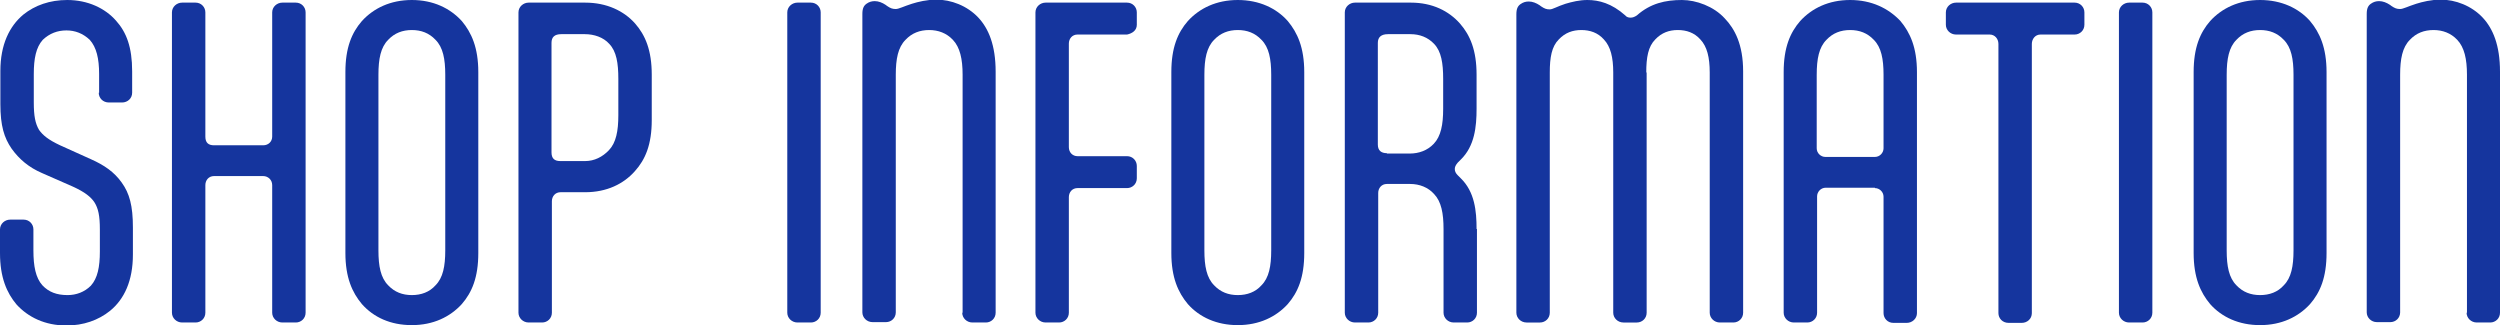 <?xml version="1.0" encoding="utf-8"?>
<!-- Generator: Adobe Illustrator 27.8.1, SVG Export Plug-In . SVG Version: 6.00 Build 0)  -->
<svg version="1.1" id="書き出し" xmlns="http://www.w3.org/2000/svg" xmlns:xlink="http://www.w3.org/1999/xlink" x="0px"
	 y="0px" viewBox="0 0 665.9 86.6" style="enable-background:new 0 0 665.9 86.6;" xml:space="preserve">
<style type="text/css">
	.st0{fill:#15359E;}
</style>
<g>
	<path class="st0" d="M26.3,24.7c0,1.4,1.1,2.6,2.7,2.6h3.5c1.5,0,2.7-1.1,2.7-2.6V19c0-6.4-1.5-10.4-4.3-13.5C28,2.2,23.4,0,17.9,0
		C13.3,0,9.3,1.4,6.2,3.9c-3.7,3.1-6.1,8-6.1,15v8.8c0,5.8,1,9,3,11.9c2,2.8,4.6,5,8.1,6.5l8.2,3.6c3.3,1.5,4.8,2.8,5.7,4.1
		c1.1,1.7,1.5,3.7,1.5,7.3V67c0,4.1-0.6,7.1-2.4,9.1c-1.7,1.7-3.9,2.5-6.2,2.5c-2.9,0-5-0.8-6.7-2.6c-1.8-2-2.4-5.1-2.4-9.3v-5.6
		c0-1.4-1.1-2.6-2.6-2.6H2.7c-1.4,0-2.7,1.1-2.7,2.6v6.3C0,73.9,1.8,78,4.4,81.1c3.1,3.4,7.6,5.6,13.3,5.6c4.5,0,8.5-1.4,11.6-3.9
		c3.8-3.1,6.1-8,6.1-15v-7.2c0-5.8-0.9-9.1-3-12c-2-2.8-4.6-4.6-8.2-6.2l-8.2-3.7c-3.2-1.5-4.6-2.7-5.6-4.1C9.4,32.9,9,30.9,9,27.3
		v-7.6c0-4.1,0.6-7.1,2.4-9.1c1.8-1.7,3.9-2.5,6.3-2.5c2.3,0,4.4,0.8,6.2,2.5c1.8,2,2.5,5,2.5,9.1V24.7z"/>
	<path class="st0" d="M45.8,83.3c0,1.4,1.2,2.6,2.7,2.6h3.6c1.4,0,2.6-1.1,2.6-2.6v-34c0-1.3,0.9-2.4,2.3-2.4h13.1
		c1.3,0,2.4,1,2.4,2.4v34c0,1.4,1.2,2.6,2.7,2.6h3.6c1.4,0,2.6-1.1,2.6-2.6v-80c0-1.4-1.1-2.6-2.6-2.6h-3.6c-1.4,0-2.7,1.1-2.7,2.6
		v33.1c0,1.3-1,2.3-2.4,2.3H57c-1.5,0-2.3-0.7-2.3-2.3V3.3c0-1.4-1.1-2.6-2.6-2.6h-3.6c-1.4,0-2.7,1.1-2.7,2.6V83.3z"/>
	<path class="st0" d="M109.7,78.6c-2.5,0-4.6-0.8-6.3-2.6c-2-2-2.6-5.1-2.6-9.3V19.9c0-4.2,0.6-7.3,2.6-9.3c1.7-1.8,3.8-2.6,6.3-2.6
		c2.5,0,4.6,0.8,6.3,2.6c2,2,2.6,5.1,2.6,9.3v46.8c0,4.2-0.6,7.3-2.6,9.3C114.4,77.8,112.2,78.6,109.7,78.6z M109.7,86.6
		c5.7,0,10.2-2.2,13.3-5.6c2.7-3.1,4.4-7.1,4.4-13.6V19.2c0-6.5-1.8-10.5-4.4-13.6c-3.1-3.4-7.6-5.6-13.3-5.6
		C104,0,99.5,2.2,96.4,5.6C93.7,8.7,92,12.7,92,19.2v48.2c0,6.5,1.8,10.5,4.4,13.6C99.5,84.5,104,86.6,109.7,86.6z"/>
	<path class="st0" d="M164.7,30.7c0,4.2-0.6,7.3-2.5,9.3c-1.7,1.8-3.9,2.9-6.3,2.9h-6.7c-1.5,0-2.3-0.7-2.3-2.3V11.4
		c0-1.5,0.8-2.3,2.6-2.3h6.3c2.4,0,4.9,0.8,6.5,2.6c1.9,2,2.4,5.1,2.4,9.3V30.7z M144.4,85.9c1.4,0,2.6-1.1,2.6-2.6V53.6
		c0-1.3,0.9-2.4,2.3-2.4h6.6c5.7,0,10.2-2.2,13.2-5.6c2.8-3.1,4.5-7.1,4.5-13.6V19.9c0-6.5-1.7-10.5-4.4-13.6
		c-3-3.4-7.6-5.6-13.3-5.6h-15.1c-1.4,0-2.7,1.1-2.7,2.6v80c0,1.4,1.2,2.6,2.7,2.6H144.4z"/>
	<path class="st0" d="M218.6,3.3c0-1.4-1.1-2.6-2.6-2.6h-3.6c-1.4,0-2.7,1.1-2.7,2.6v80c0,1.4,1.2,2.6,2.7,2.6h3.6
		c1.4,0,2.6-1.1,2.6-2.6V3.3z"/>
	<path class="st0" d="M256.3,83.3c0,1.4,1.2,2.6,2.7,2.6h3.6c1.4,0,2.6-1.1,2.6-2.6V19.1c0-7.1-1.9-11.5-4.6-14.4
		c-3-3.2-7.3-4.8-11.2-4.8c-2.5,0-4.9,0.6-6.5,1.1c-2.2,0.7-3.5,1.4-4.3,1.4c-0.9,0-1.4-0.2-2.3-0.8l-0.4-0.3c-0.9-0.6-1.9-1-2.9-1
		c-0.8,0-1.5,0.2-2.2,0.7c-0.7,0.5-1.1,1.2-1.1,2.7v79.5c0,1.4,1.2,2.6,2.7,2.6h3.6c1.4,0,2.6-1.1,2.6-2.6V19.9
		c0-4.2,0.6-7.3,2.6-9.3c1.7-1.8,3.8-2.6,6.3-2.6c2.4,0,4.6,0.8,6.3,2.6c1.9,2,2.6,5.1,2.6,9.3V83.3z"/>
	<path class="st0" d="M275.8,83.3c0,1.4,1.2,2.6,2.7,2.6h3.6c1.4,0,2.6-1.1,2.6-2.6V52.5c0-1.3,0.9-2.4,2.3-2.4h13.2
		c1.4,0,2.6-1.1,2.6-2.6v-3.3c0-1.4-1.1-2.6-2.6-2.6H287c-1.3,0-2.3-1-2.3-2.4V11.6c0-1.3,0.9-2.4,2.3-2.4h13.2
		c1.4-0.3,2.6-1.1,2.6-2.6V3.3c0-1.4-1.1-2.6-2.6-2.6h-21.7c-1.4,0-2.7,1.1-2.7,2.6V83.3z"/>
	<path class="st0" d="M329.7,78.6c-2.5,0-4.6-0.8-6.3-2.6c-2-2-2.6-5.1-2.6-9.3V19.9c0-4.2,0.6-7.3,2.6-9.3c1.7-1.8,3.8-2.6,6.3-2.6
		c2.5,0,4.6,0.8,6.3,2.6c2,2,2.6,5.1,2.6,9.3v46.8c0,4.2-0.6,7.3-2.6,9.3C334.4,77.8,332.2,78.6,329.7,78.6z M329.7,86.6
		c5.7,0,10.2-2.2,13.3-5.6c2.7-3.1,4.4-7.1,4.4-13.6V19.2c0-6.5-1.8-10.5-4.4-13.6C340,2.2,335.4,0,329.7,0
		c-5.7,0-10.2,2.2-13.3,5.6c-2.7,3.1-4.4,7.1-4.4,13.6v48.2c0,6.5,1.8,10.5,4.4,13.6C319.5,84.5,324.1,86.6,329.7,86.6z"/>
	<path class="st0" d="M393.3,61c0-4.8-0.5-9.9-4.2-13.5l-0.8-0.8c-0.6-0.6-0.8-1.1-0.8-1.7c0-0.5,0.2-1,0.8-1.7l0.8-0.8
		c3.7-3.6,4.2-8.8,4.2-13.5v-9.1c0-6.5-1.7-10.5-4.4-13.6c-3-3.4-7.4-5.6-13.1-5.6h-14.9c-1.4,0-2.7,1.1-2.7,2.6v80
		c0,1.4,1.2,2.6,2.7,2.6h3.6c1.4,0,2.6-1.1,2.6-2.6V51.4c0-1.3,0.9-2.4,2.3-2.4h6.2c2.5,0,4.8,0.9,6.4,2.7c1.9,2,2.5,5.1,2.5,9.3
		v22.3c0,1.4,1.2,2.6,2.7,2.6h3.6c1.4,0,2.6-1.1,2.6-2.6V61z M369.4,40.8c-1.5,0-2.4-0.7-2.4-2.3V11.4c0-1.5,0.9-2.3,2.7-2.3h6
		c2.4,0,4.6,0.8,6.3,2.6c1.9,2,2.4,5.1,2.4,9.3v8c0,4.2-0.6,7.3-2.5,9.3c-1.7,1.8-4,2.6-6.4,2.6H369.4z"/>
	<path class="st0" d="M438.5,19.3c0-4,0.5-6.9,2.4-8.8c1.7-1.8,3.7-2.5,6-2.5c2.3,0,4.4,0.7,6,2.5c1.8,1.9,2.5,4.8,2.5,8.8v64
		c0,1.4,1.2,2.6,2.7,2.6h3.6c1.4,0,2.6-1.1,2.6-2.6V19c0-7.1-2.2-11.3-4.9-14.1C456.5,1.7,451.8,0,448,0c-4.4,0-8.4,0.9-12,4.1
		c-0.6,0.4-1.1,0.6-1.7,0.6c-0.6,0-1.1-0.2-1.4-0.6c-3.6-3.2-7-4.1-10.1-4.1c-2.1,0-4.1,0.5-5.8,1c-2.2,0.7-3.4,1.5-4.2,1.5
		c-0.9,0-1.4-0.2-2.3-0.8l-0.4-0.3c-0.9-0.6-1.9-1-2.9-1c-0.8,0-1.5,0.2-2.2,0.7c-0.7,0.5-1.1,1.2-1.1,2.7v79.5
		c0,1.4,1.2,2.6,2.7,2.6h3.6c1.4,0,2.6-1.1,2.6-2.6v-64c0-4,0.5-6.9,2.4-8.8c1.7-1.8,3.7-2.5,6-2.5c2.3,0,4.4,0.7,6,2.5
		c1.8,1.9,2.5,4.8,2.5,8.8v64c0,1.4,1.2,2.6,2.7,2.6h3.6c1.4,0,2.6-1.1,2.6-2.6V19.3z"/>
	<path class="st0" d="M486.2,41.8c-1.2,0-2.3-1-2.3-2.3V19.9c0-4.2,0.6-7.3,2.6-9.3c1.7-1.8,3.8-2.6,6.3-2.6c2.5,0,4.6,0.8,6.3,2.6
		c2,2,2.6,5.1,2.6,9.3v19.6c0,1.2-1,2.3-2.3,2.3H486.2z M499.4,50.1c1.2,0,2.3,1,2.3,2.3v31c0,1.4,1.1,2.6,2.6,2.6h3.6
		c1.4,0,2.7-1.1,2.7-2.6V19.2c0-6.5-1.8-10.5-4.4-13.6C503,2.2,498.5,0,492.8,0c-5.7,0-10.2,2.2-13.3,5.6c-2.7,3.1-4.4,7.1-4.4,13.6
		v64.1c0,1.4,1.2,2.6,2.7,2.6h3.6c1.4,0,2.6-1.1,2.6-2.6v-31c0-1.2,1-2.3,2.3-2.3H499.4z"/>
	<path class="st0" d="M521,0.7c-1.4,0-2.7,1.1-2.7,2.6v3.3c0,1.4,1.2,2.6,2.7,2.6h9c1.3,0,2.3,1.1,2.3,2.5v71.7
		c0,1.4,1.1,2.6,2.7,2.6h3.5c1.5,0,2.7-1.1,2.7-2.6V11.7c0-1.3,0.9-2.5,2.3-2.5h9.1c1.4,0,2.6-1.1,2.6-2.6V3.3
		c0-1.4-1.1-2.6-2.6-2.6H521z"/>
	<path class="st0" d="M573.3,3.3c0-1.4-1.1-2.6-2.6-2.6h-3.6c-1.4,0-2.7,1.1-2.7,2.6v80c0,1.4,1.2,2.6,2.7,2.6h3.6
		c1.4,0,2.6-1.1,2.6-2.6V3.3z"/>
	<path class="st0" d="M602,78.6c-2.5,0-4.6-0.8-6.3-2.6c-2-2-2.6-5.1-2.6-9.3V19.9c0-4.2,0.6-7.3,2.6-9.3c1.7-1.8,3.8-2.6,6.3-2.6
		s4.6,0.8,6.3,2.6c2,2,2.6,5.1,2.6,9.3v46.8c0,4.2-0.6,7.3-2.6,9.3C606.7,77.8,604.5,78.6,602,78.6z M602,86.6
		c5.7,0,10.2-2.2,13.3-5.6c2.7-3.1,4.4-7.1,4.4-13.6V19.2c0-6.5-1.8-10.5-4.4-13.6C612.3,2.2,607.7,0,602,0
		c-5.7,0-10.2,2.2-13.3,5.6c-2.7,3.1-4.4,7.1-4.4,13.6v48.2c0,6.5,1.8,10.5,4.4,13.6C591.8,84.5,596.4,86.6,602,86.6z"/>
	<path class="st0" d="M657,83.3c0,1.4,1.2,2.6,2.7,2.6h3.6c1.4,0,2.6-1.1,2.6-2.6V19.1c0-7.1-1.9-11.5-4.6-14.4
		c-3-3.2-7.3-4.8-11.2-4.8c-2.5,0-4.9,0.6-6.5,1.1c-2.2,0.7-3.5,1.4-4.3,1.4c-0.9,0-1.4-0.2-2.3-0.8l-0.4-0.3c-0.9-0.6-1.9-1-2.9-1
		c-0.8,0-1.5,0.2-2.2,0.7c-0.7,0.5-1.1,1.2-1.1,2.7v79.5c0,1.4,1.2,2.6,2.7,2.6h3.6c1.4,0,2.6-1.1,2.6-2.6V19.9
		c0-4.2,0.6-7.3,2.6-9.3c1.7-1.8,3.8-2.6,6.3-2.6c2.4,0,4.6,0.8,6.3,2.6c1.9,2,2.6,5.1,2.6,9.3V83.3z"/>
</g>
</svg>
